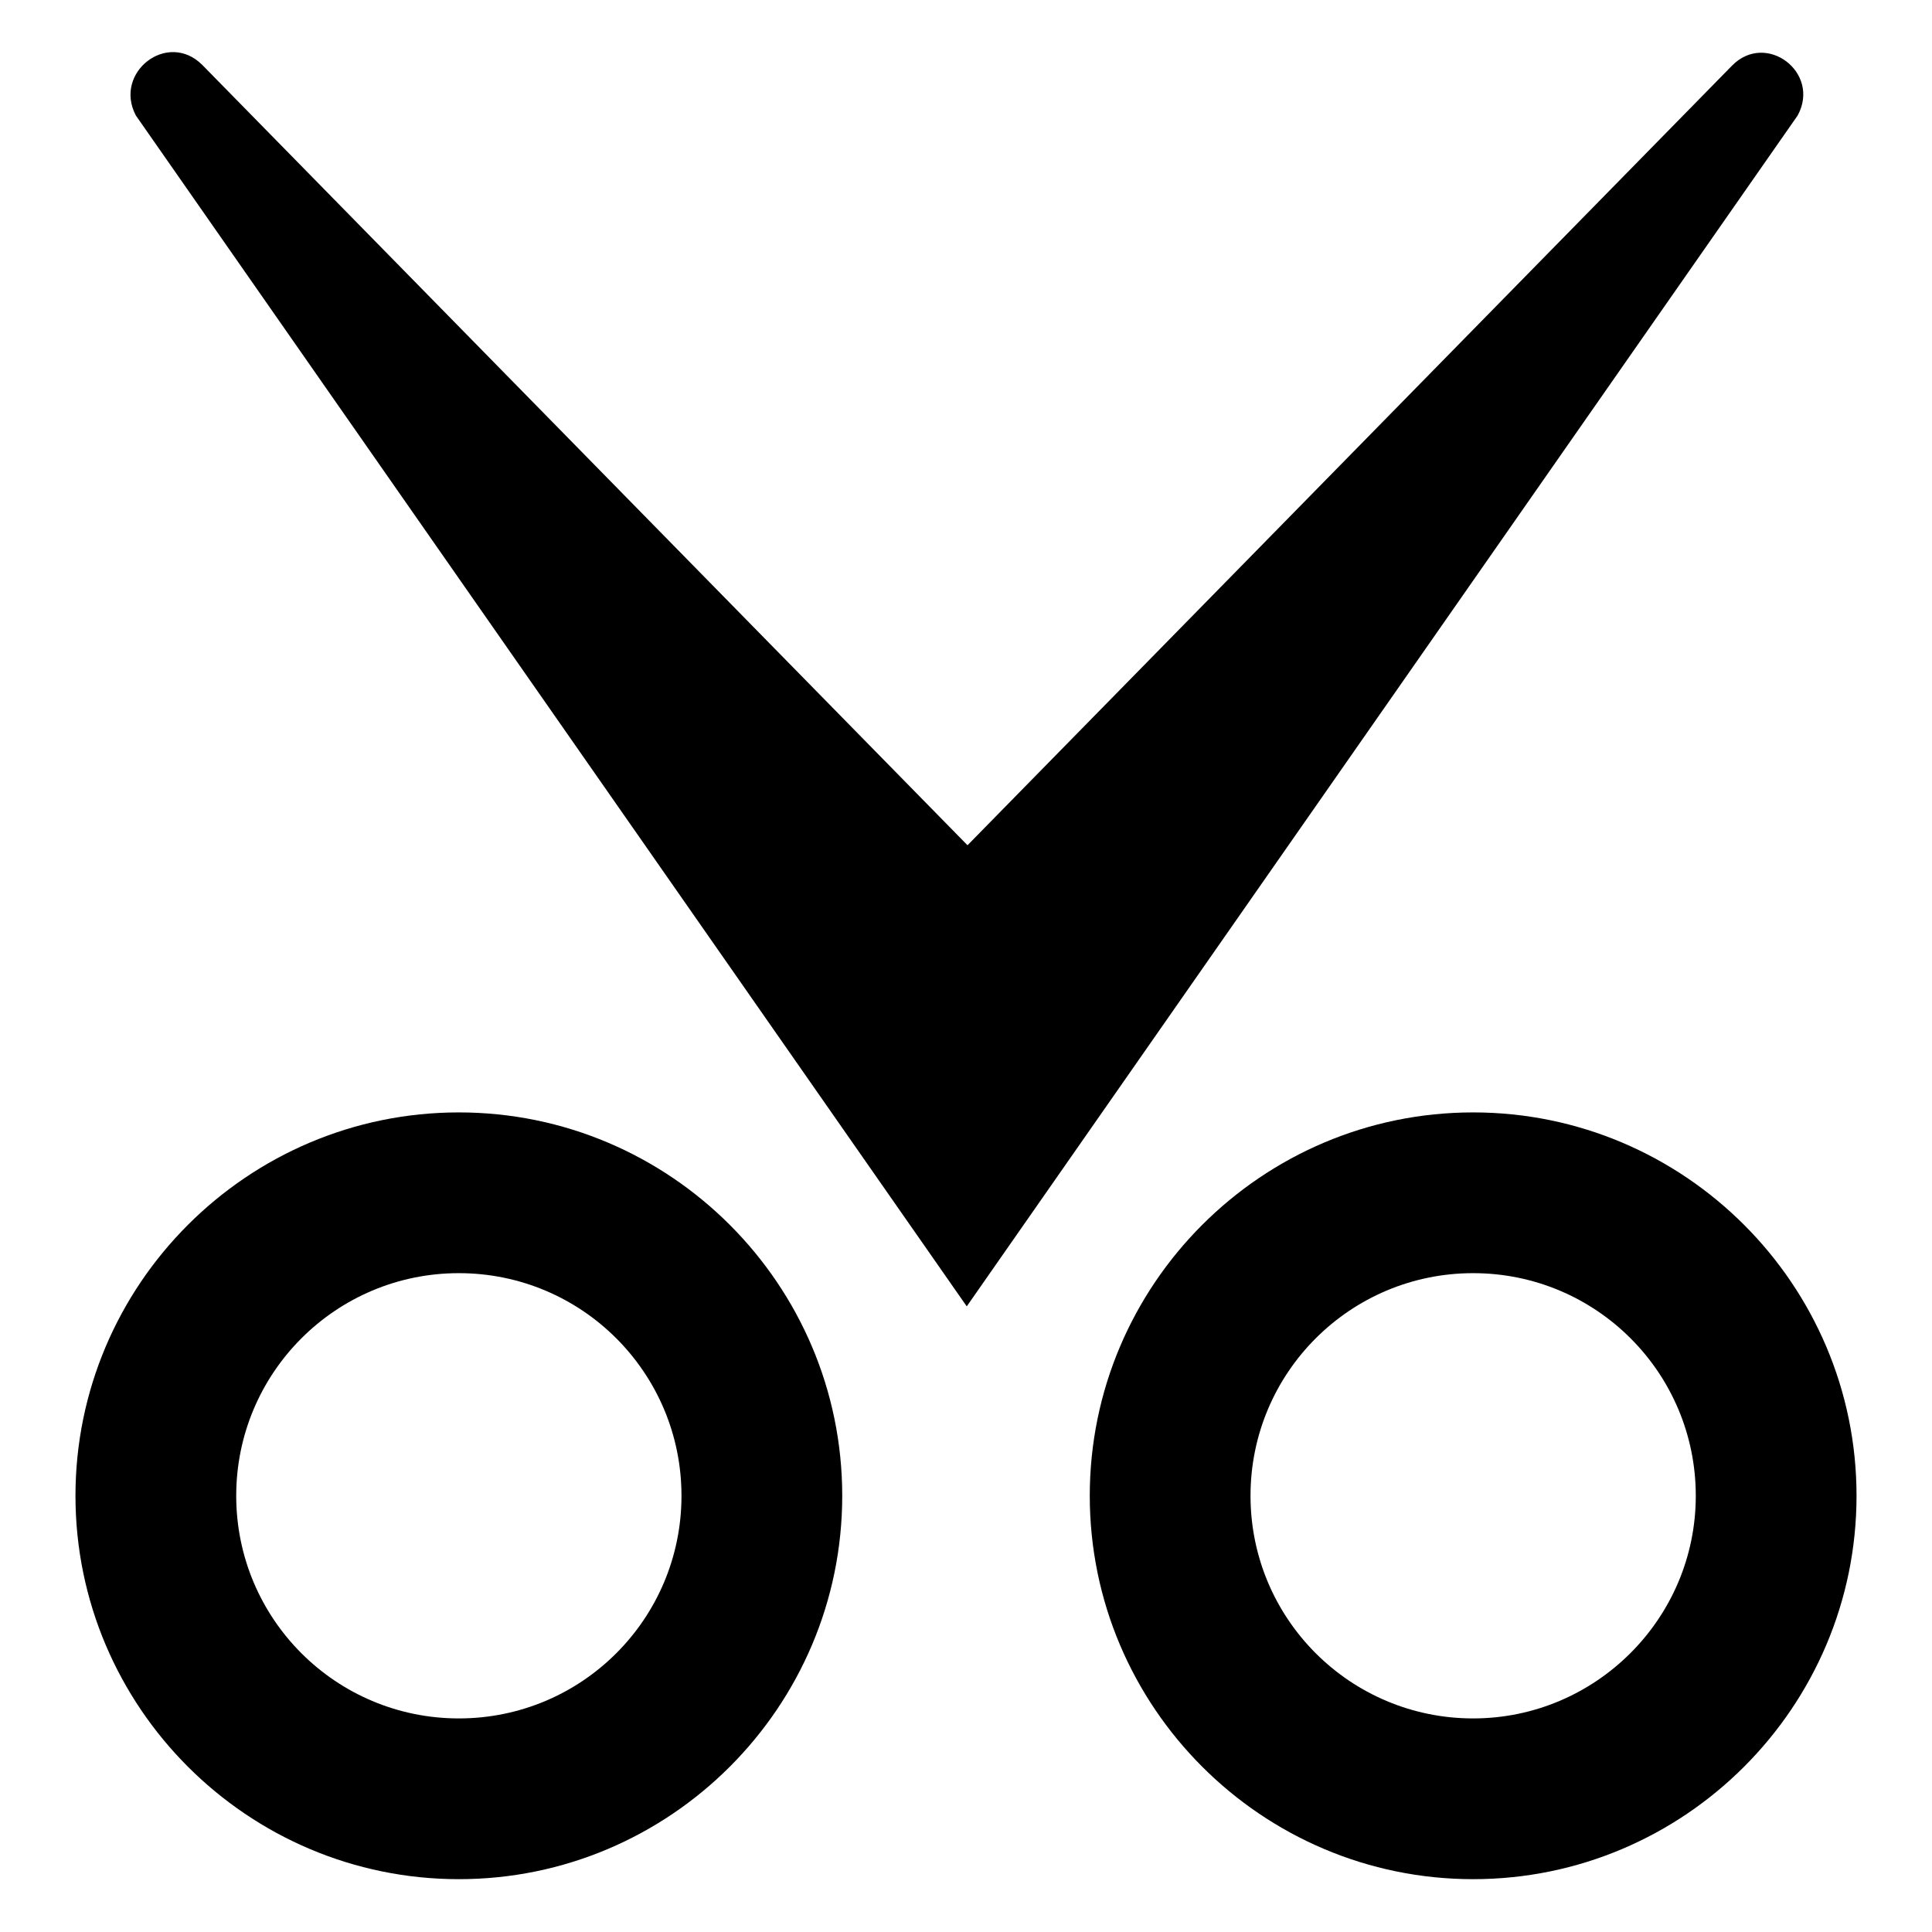<?xml version="1.0" encoding="utf-8"?>
<!-- Svg Vector Icons : http://www.onlinewebfonts.com/icon -->
<!DOCTYPE svg PUBLIC "-//W3C//DTD SVG 1.1//EN" "http://www.w3.org/Graphics/SVG/1.1/DTD/svg11.dtd">
<svg version="1.1" xmlns="http://www.w3.org/2000/svg" xmlns:xlink="http://www.w3.org/1999/xlink" x="0px" y="0px" viewBox="0 0 256 256" enable-background="new 0 0 256 256" xml:space="preserve">
<g><g><path fill="#000000" d="M60.8,147.4c-28,0-50.8,22.8-50.8,50.8S32.8,249,60.8,249c28,0,50.8-22.8,50.8-50.8S88.8,147.4,60.8,147.4z M60.8,227.7c-16.3,0-29.5-13.2-29.5-29.5c0-16.3,13.2-29.5,29.5-29.5c16.3,0,29.5,13.2,29.5,29.5C90.3,214.5,77.1,227.7,60.8,227.7z M195.2,147.4c-28,0-50.8,22.8-50.8,50.8s22.8,50.8,50.8,50.8s50.8-22.8,50.8-50.8C246,170.2,223.2,147.4,195.2,147.4z M195.2,227.7c-16.3,0-29.5-13.2-29.5-29.5c0-16.3,13.2-29.5,29.5-29.5c16.3,0,29.5,13.2,29.5,29.5C224.7,214.5,211.4,227.7,195.2,227.7z M238.2,15.3L128.1,173.1v0.1l0,0l0,0v-0.1L18,15.3c-3-5.7,4.2-11.3,8.8-6.7l101.4,103.4L229.5,8.7C234,4.1,241.3,9.6,238.2,15.3z"/></g></g>
</svg>